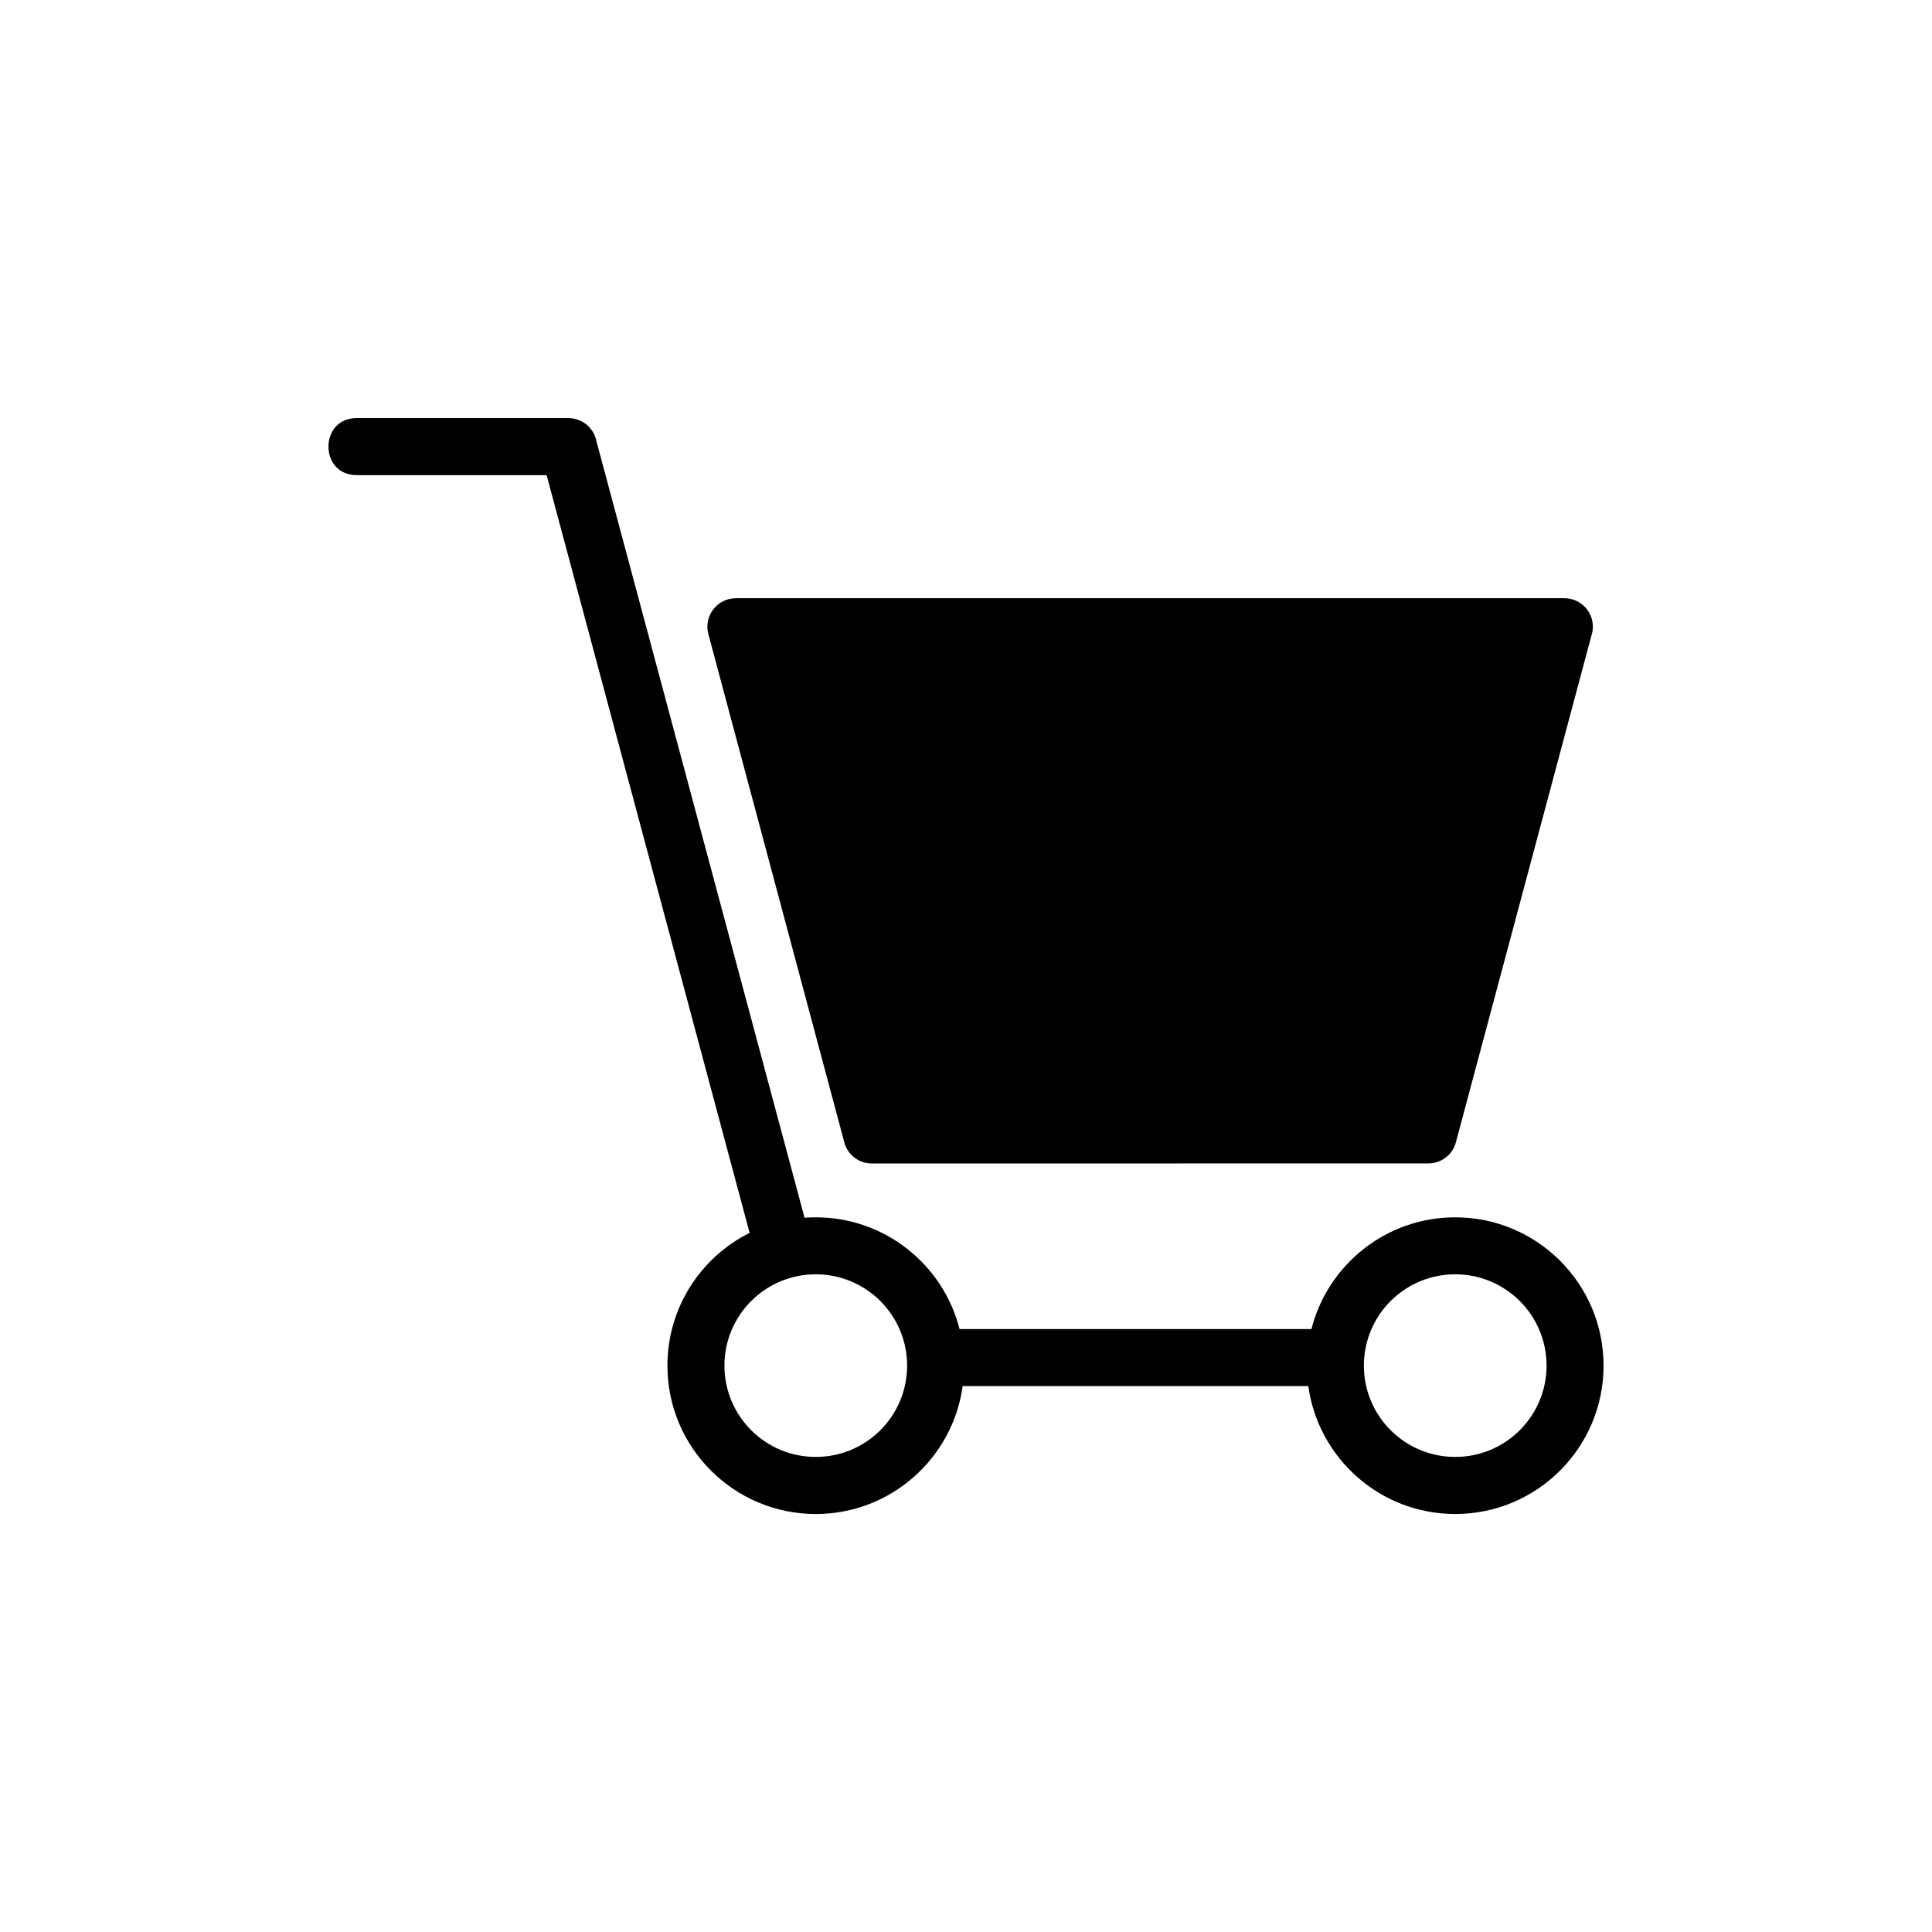 <?xml version="1.0" encoding="UTF-8"?>
<!-- Uploaded to: ICON Repo, www.svgrepo.com, Generator: ICON Repo Mixer Tools -->
<svg fill="#000000" width="800px" height="800px" version="1.1" viewBox="144 144 512 512" xmlns="http://www.w3.org/2000/svg">
 <path d="m339 302.53h219.57c4.172 0 7.559 3.387 7.559 7.559 0 0.832-0.137 1.633-0.395 2.387l-35.91 134.25c-0.891 3.371-3.961 5.594-7.285 5.594l-147.5 0.016c-3.656 0-6.711-2.602-7.406-6.047l-35.91-134.26c-1.074-4.019 1.316-8.16 5.352-9.234 0.648-0.168 1.301-0.258 1.949-0.258zm-100.51-32.617c-9.93 0-9.93-15.113 0-15.113h56.148c3.656 0 6.711 2.602 7.406 6.047l55.168 205.86c0.984-0.074 1.98-0.105 2.977-0.105 18.363 0 33.781 12.59 38.102 29.609h93.258c4.324-17.02 19.738-29.609 38.102-29.609 21.703 0 39.312 17.609 39.312 39.312 0 21.703-17.609 39.312-39.312 39.312-19.875 0-36.289-14.75-38.934-33.902h-91.594c-2.644 19.148-19.059 33.902-38.934 33.902-21.703 0-39.312-17.609-39.312-39.312 0-15.418 8.871-28.746 21.781-35.188l-53.793-200.8h-50.359zm291.15 211.79c13.375 0 24.215 10.836 24.215 24.199 0 13.375-10.836 24.199-24.215 24.199-13.375 0-24.199-10.836-24.199-24.199 0-13.375 10.836-24.199 24.199-24.199zm-169.46 0c13.375 0 24.215 10.836 24.215 24.199 0 13.375-10.836 24.199-24.215 24.199-13.375 0-24.199-10.836-24.199-24.199 0-13.375 10.836-24.199 24.199-24.199z" fill-rule="evenodd"/>
</svg>